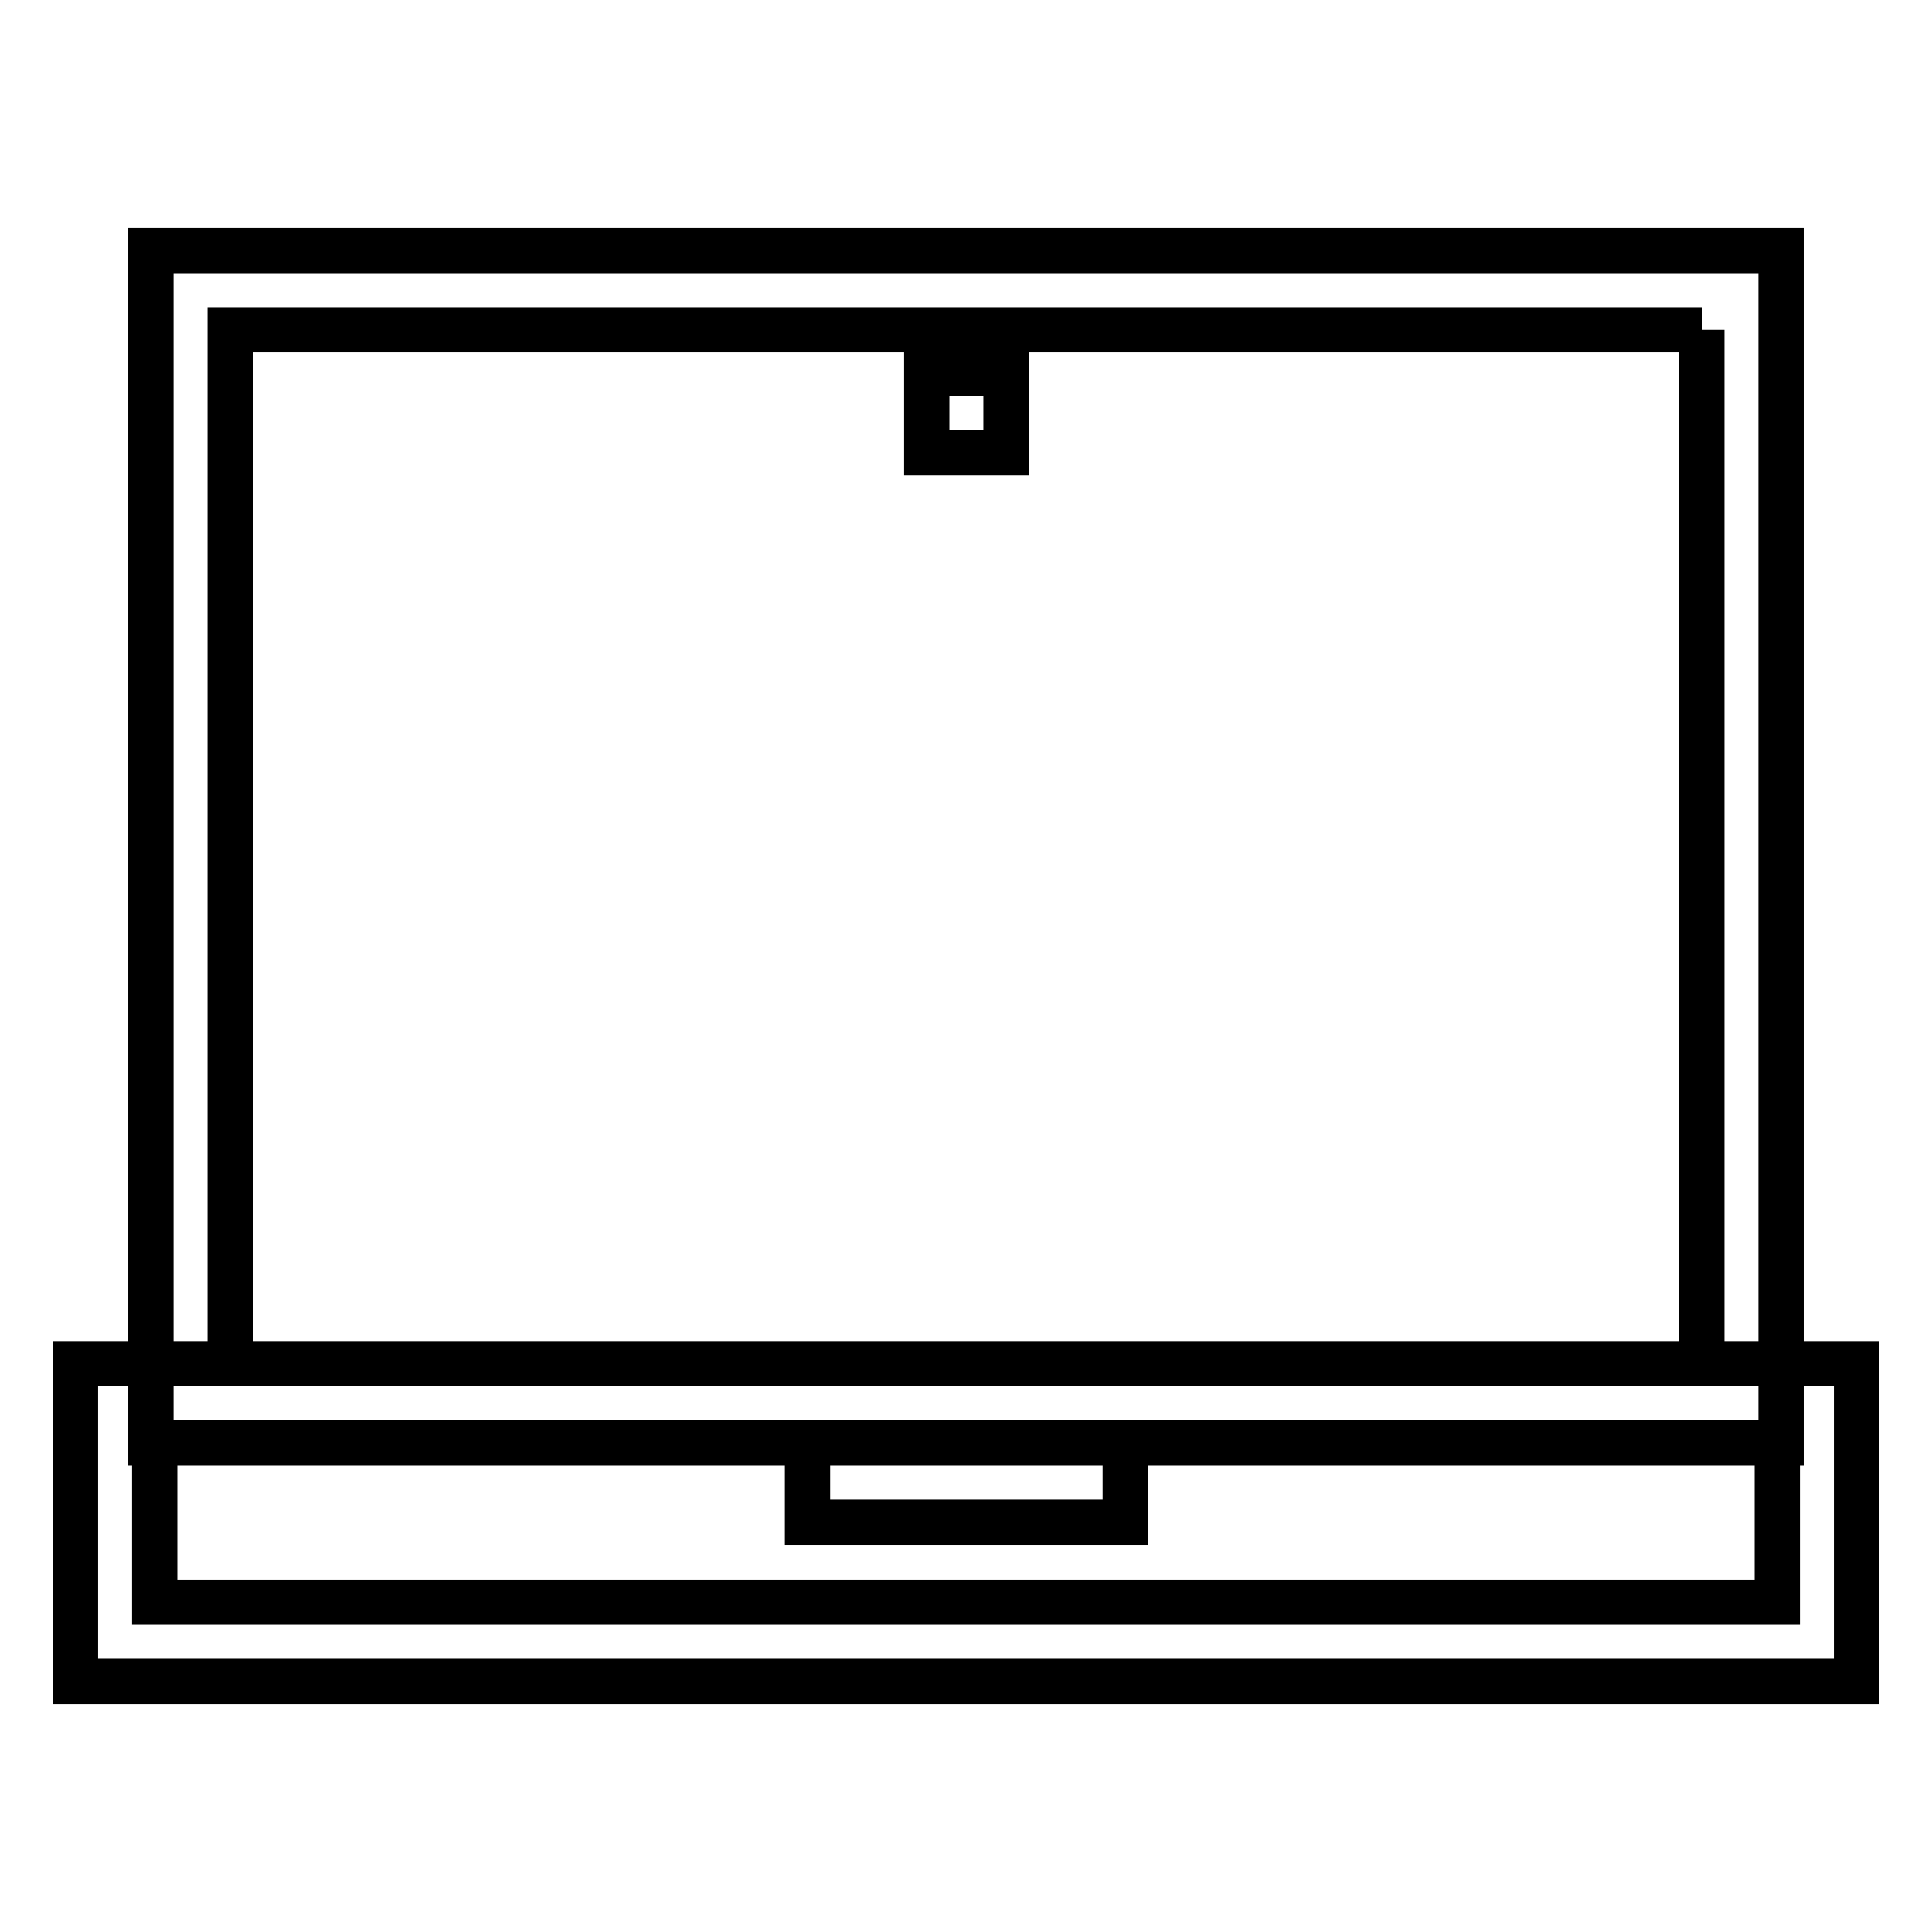 <?xml version="1.0" encoding="utf-8"?>
<!-- Svg Vector Icons : http://www.onlinewebfonts.com/icon -->
<!DOCTYPE svg PUBLIC "-//W3C//DTD SVG 1.1//EN" "http://www.w3.org/Graphics/SVG/1.1/DTD/svg11.dtd">
<svg version="1.1" xmlns="http://www.w3.org/2000/svg" xmlns:xlink="http://www.w3.org/1999/xlink" x="0px" y="0px" viewBox="0 0 256 256" enable-background="new 0 0 256 256" xml:space="preserve">
<g> <path stroke-width="6" fill-opacity="0" stroke="#000000"  d="M225.5,43.7v137H30.5v-137H225.5 M236,33.2H20v158h216V33.2z M235.5,191.2v21.1H20.5v-21.1H235.5  M246,180.7H10v42.1h236V180.7z M149.1,191.2h-42.1v10.5h42.1V191.2z M133.3,49.5h-10.5V60h10.5V49.5z"/></g>
</svg>